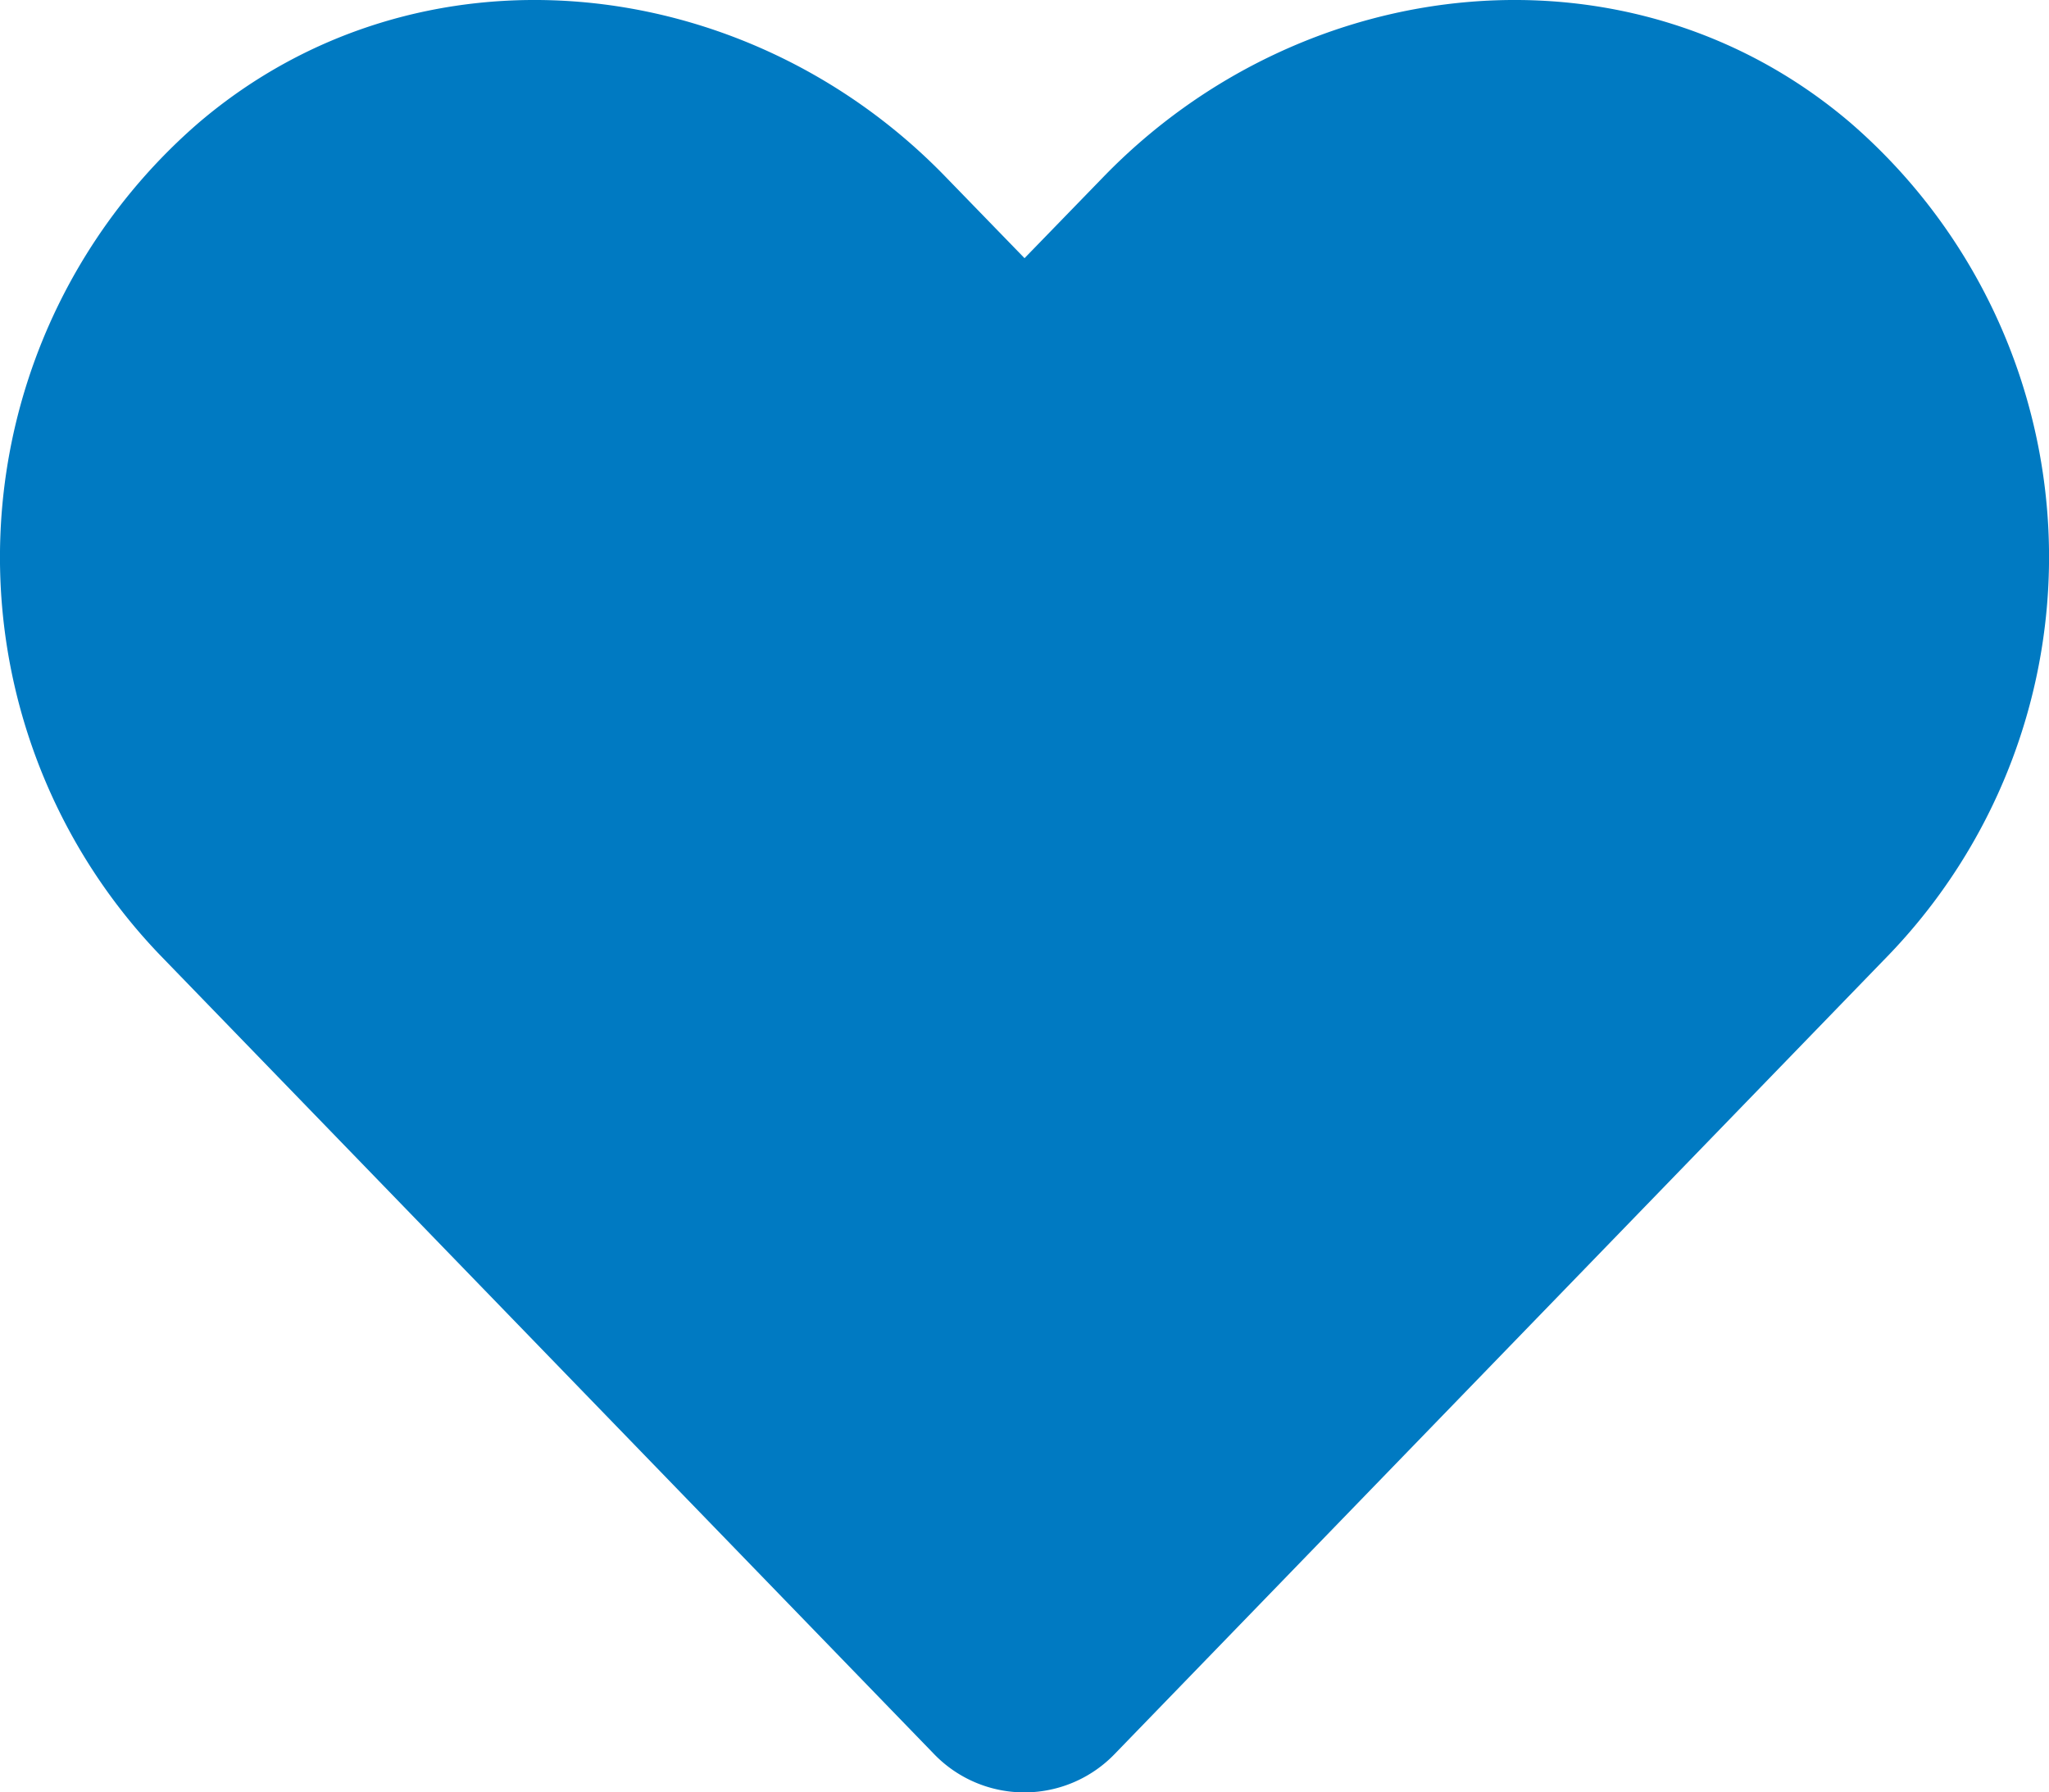 <svg xmlns="http://www.w3.org/2000/svg" width="68.252" height="59.72" viewBox="0 0 68.252 59.72"><path d="M61.627,6.331C54.322.106,43.457,1.226,36.752,8.144L34.126,10.85,31.5,8.144C24.808,1.226,13.931.106,6.626,6.331a19.141,19.141,0,0,0-1.32,27.714L31.1,60.678a4.179,4.179,0,0,0,6.039,0L62.933,34.045A19.129,19.129,0,0,0,61.627,6.331Z" transform="translate(0.001 -2.248)" fill="#007ac2"></path></svg>